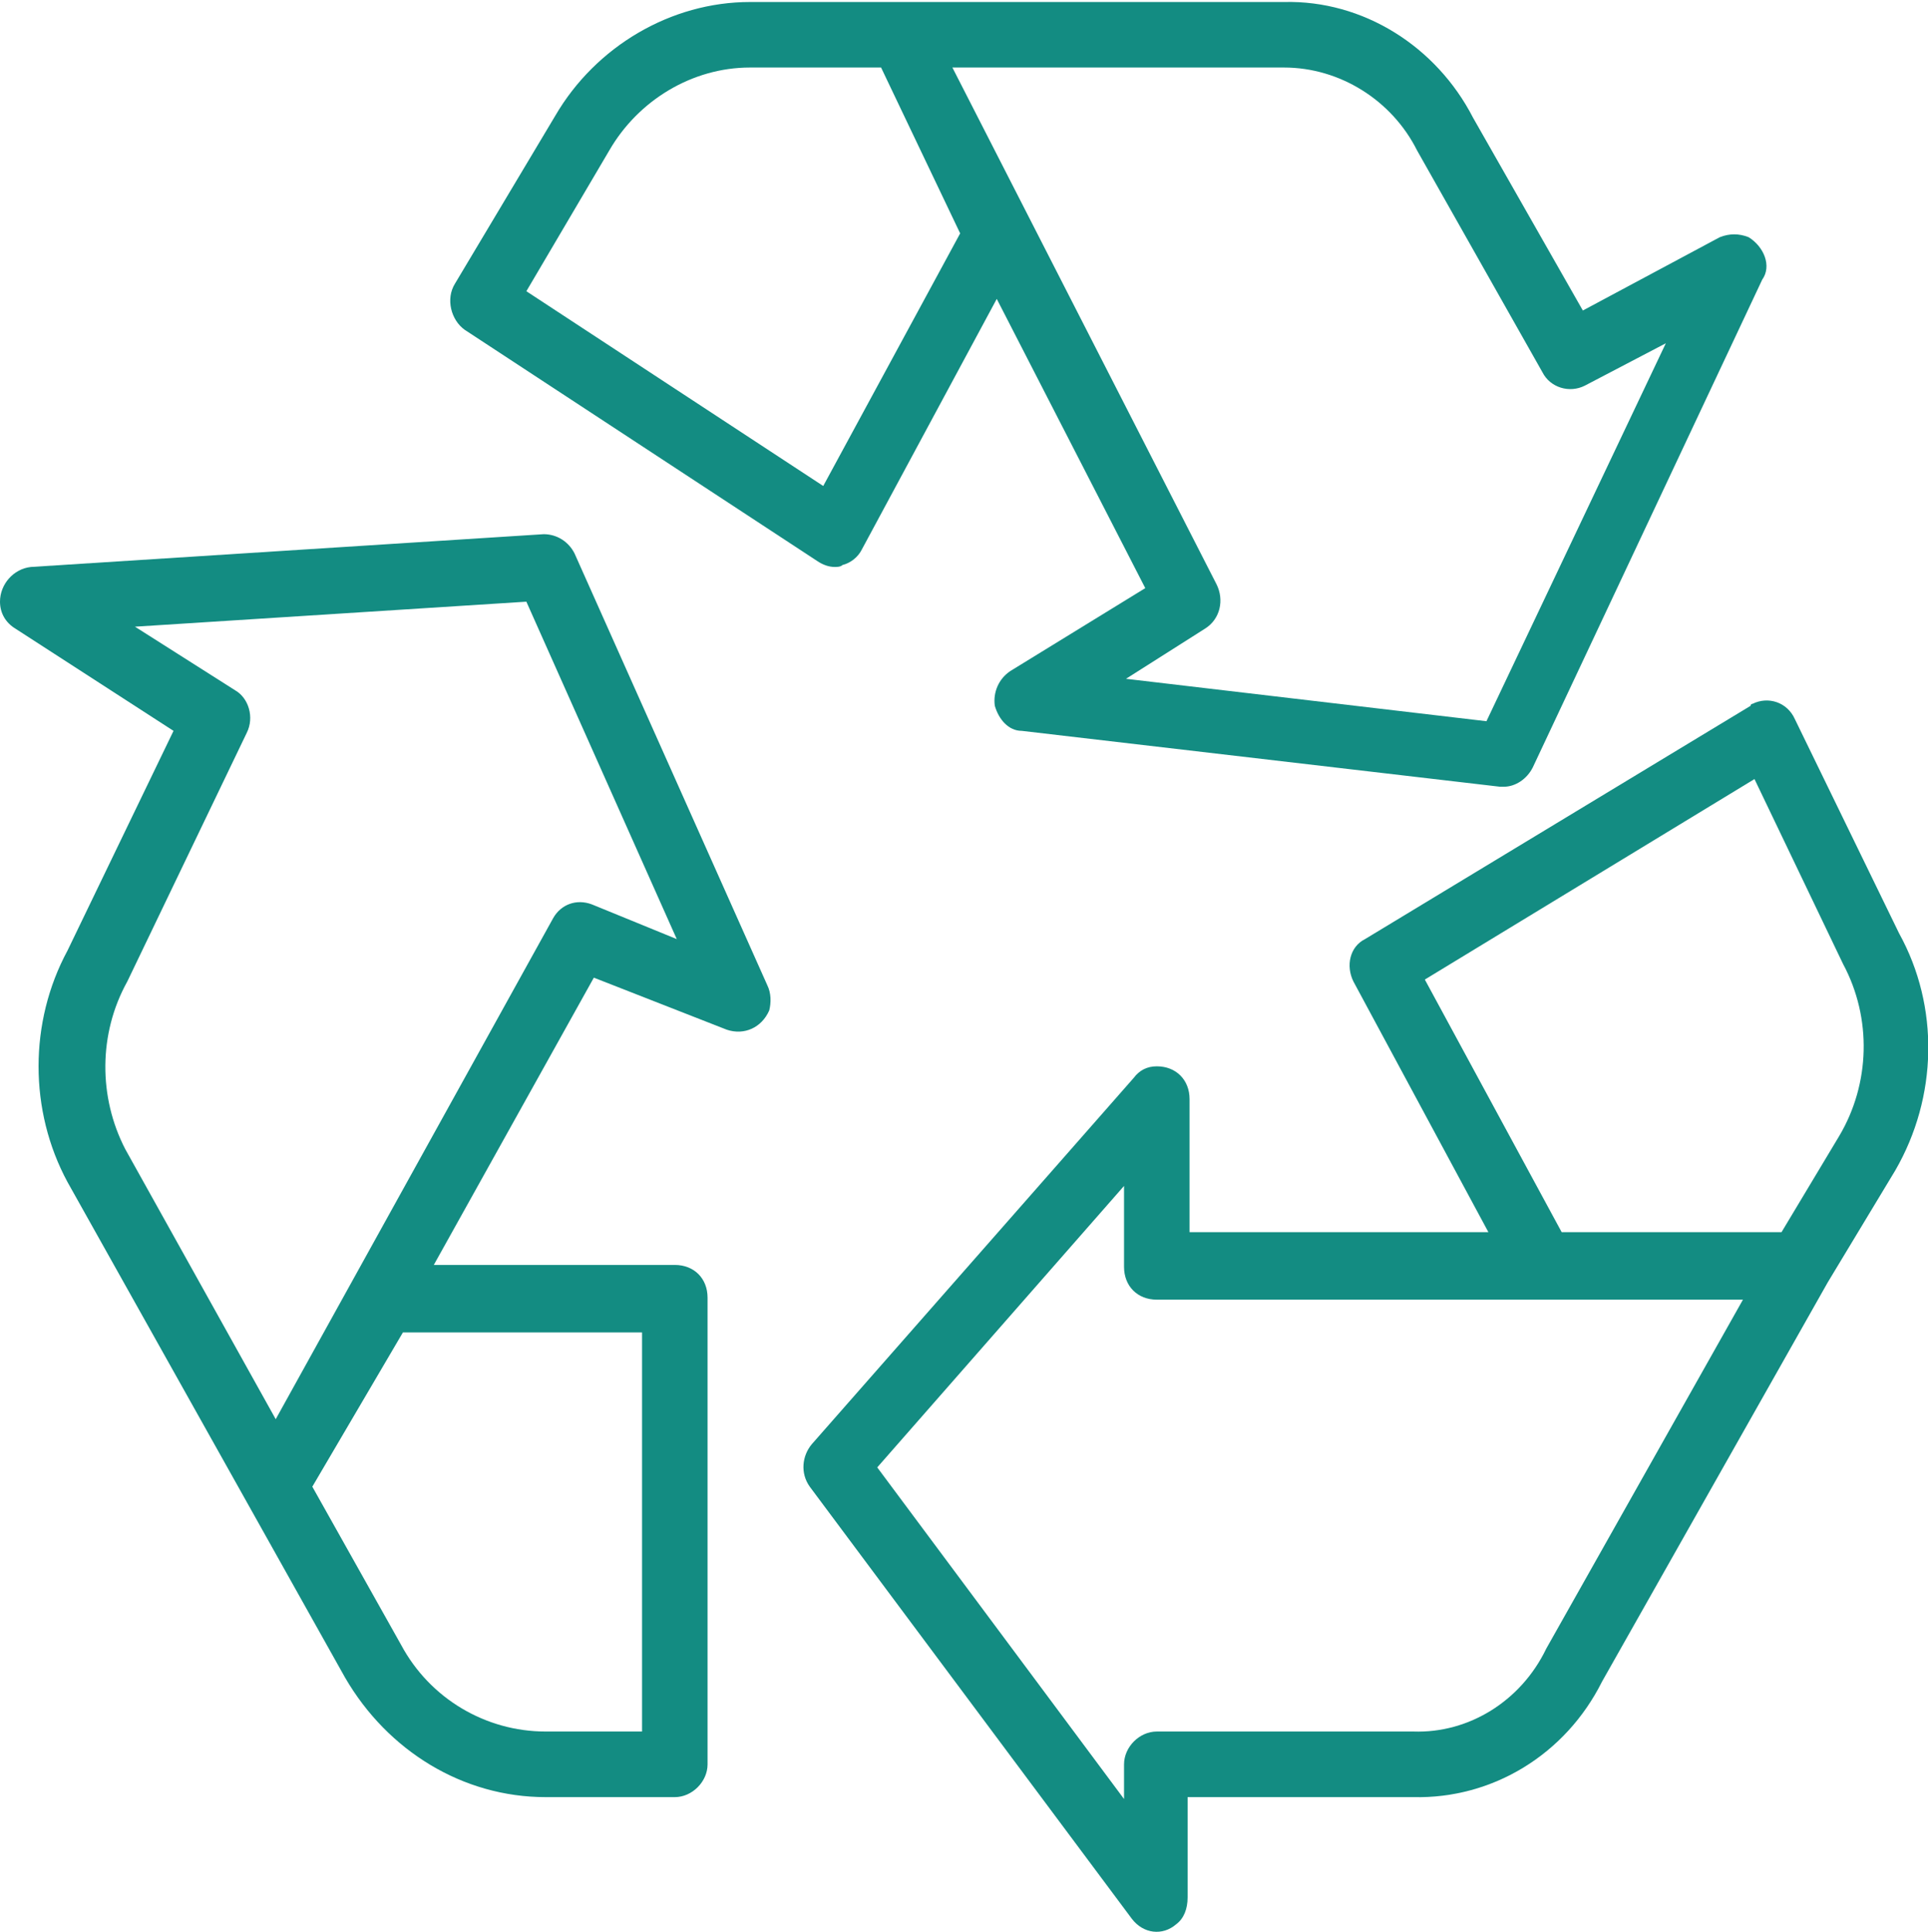 <?xml version="1.0" encoding="UTF-8" standalone="no"?><svg xmlns="http://www.w3.org/2000/svg" xmlns:xlink="http://www.w3.org/1999/xlink" fill="#138c82" height="100.2" preserveAspectRatio="xMidYMid meet" version="1" viewBox="0.0 -0.1 100.0 100.2" width="100" zoomAndPan="magnify"><defs><clipPath id="a"><path d="M 41 36 L 100.012 36 L 100.012 100.09 L 41 100.09 Z M 41 36"/></clipPath></defs><g><g id="change1_1"><path d="M 77.098 37.305 L 58.402 35.105 L 62.5 32.504 C 63.301 32.004 63.5 31.004 63.098 30.203 L 49.398 3.402 L 66.598 3.402 C 69.5 3.402 72.199 5.105 73.5 7.703 L 80 19.203 C 80.402 20.004 81.402 20.305 82.199 19.902 L 86.402 17.703 Z M 42.699 25.105 L 27.301 15.004 L 31.602 7.703 C 33.102 5.105 35.898 3.402 38.898 3.402 L 45.699 3.402 L 49.801 12.004 Z M 90.699 12.203 C 90.199 12.004 89.699 12.004 89.199 12.203 L 82.098 16.004 L 76.402 6.004 C 74.5 2.305 70.699 -0.098 66.598 0.004 L 38.898 0.004 C 34.801 0.004 30.898 2.305 28.801 5.902 L 23.602 14.605 C 23.102 15.402 23.398 16.504 24.102 17.004 L 42.398 29.004 C 42.699 29.203 43 29.305 43.301 29.305 C 43.398 29.305 43.602 29.305 43.699 29.203 C 44.102 29.105 44.5 28.805 44.699 28.402 L 51.699 15.402 L 59.402 30.402 L 52.402 34.703 C 51.801 35.105 51.5 35.805 51.598 36.504 C 51.801 37.203 52.301 37.805 53 37.805 L 77.801 40.703 C 77.902 40.703 77.902 40.703 78 40.703 C 78.598 40.703 79.199 40.305 79.5 39.703 L 91.402 14.402 C 91.902 13.703 91.5 12.703 90.699 12.203" fill="inherit"/></g><g clip-path="url(#a)" id="change1_3"><path d="M 95.402 58.805 L 92.402 63.805 L 81 63.805 L 73.902 50.703 L 91 40.305 L 95.598 49.902 C 97.098 52.703 97 56.105 95.402 58.805 Z M 80.199 85.406 C 78.902 88.105 76.199 89.805 73.301 89.703 L 60 89.703 C 59.098 89.703 58.301 90.504 58.301 91.406 L 58.301 93.203 L 45.5 76.004 L 58.301 61.406 L 58.301 65.605 C 58.301 66.605 59 67.305 60 67.305 L 90.402 67.305 Z M 98.5 48.305 L 93.098 37.203 C 92.699 36.305 91.699 36.004 90.902 36.402 C 90.902 36.402 90.801 36.402 90.801 36.504 L 70.801 48.605 C 70 49.004 69.801 50.004 70.199 50.805 L 77.199 63.805 L 61.699 63.805 L 61.699 56.906 C 61.699 55.906 61 55.203 60 55.203 C 59.5 55.203 59.098 55.406 58.801 55.805 L 42.102 74.805 C 41.602 75.406 41.5 76.305 42 77.004 L 58.699 99.406 C 59.301 100.203 60.301 100.305 61 99.703 C 61.402 99.406 61.598 98.906 61.598 98.305 L 61.598 93.105 L 73.301 93.105 C 77.402 93.203 81.199 90.906 83.098 87.105 L 94.801 66.406 L 98.301 60.605 C 100.5 56.805 100.602 52.105 98.5 48.305" fill="inherit"/></g><g id="change1_2"><path d="M 30.699 46.805 C 29.898 46.504 29.102 46.805 28.699 47.504 L 14.301 73.504 L 6.5 59.504 C 5.102 56.805 5.102 53.504 6.602 50.805 L 12.801 37.902 C 13.199 37.105 12.898 36.105 12.199 35.703 L 7 32.402 L 27.301 31.105 L 35.102 48.605 Z M 33.301 69.004 L 33.301 89.703 L 28.301 89.703 C 25.199 89.703 22.301 88.004 20.801 85.203 L 16.199 77.004 L 20.898 69.004 Z M 39.801 51.004 L 29.801 28.605 C 29.5 28.004 28.898 27.605 28.199 27.605 L 1.602 29.305 C 0.699 29.402 0 30.203 0 31.105 C 0 31.703 0.301 32.203 0.801 32.504 L 9 37.805 L 3.5 49.203 C 1.5 52.906 1.5 57.504 3.5 61.203 L 12.801 77.805 L 17.898 86.906 C 20.102 90.703 24 93.105 28.301 93.105 L 35 93.105 C 35.898 93.105 36.699 92.305 36.699 91.406 L 36.699 67.203 C 36.699 66.203 36 65.504 35 65.504 L 22.5 65.504 L 30.801 50.605 L 37.699 53.305 C 38.602 53.605 39.5 53.203 39.898 52.305 C 40 51.906 40 51.406 39.801 51.004" fill="inherit"/></g></g></svg>